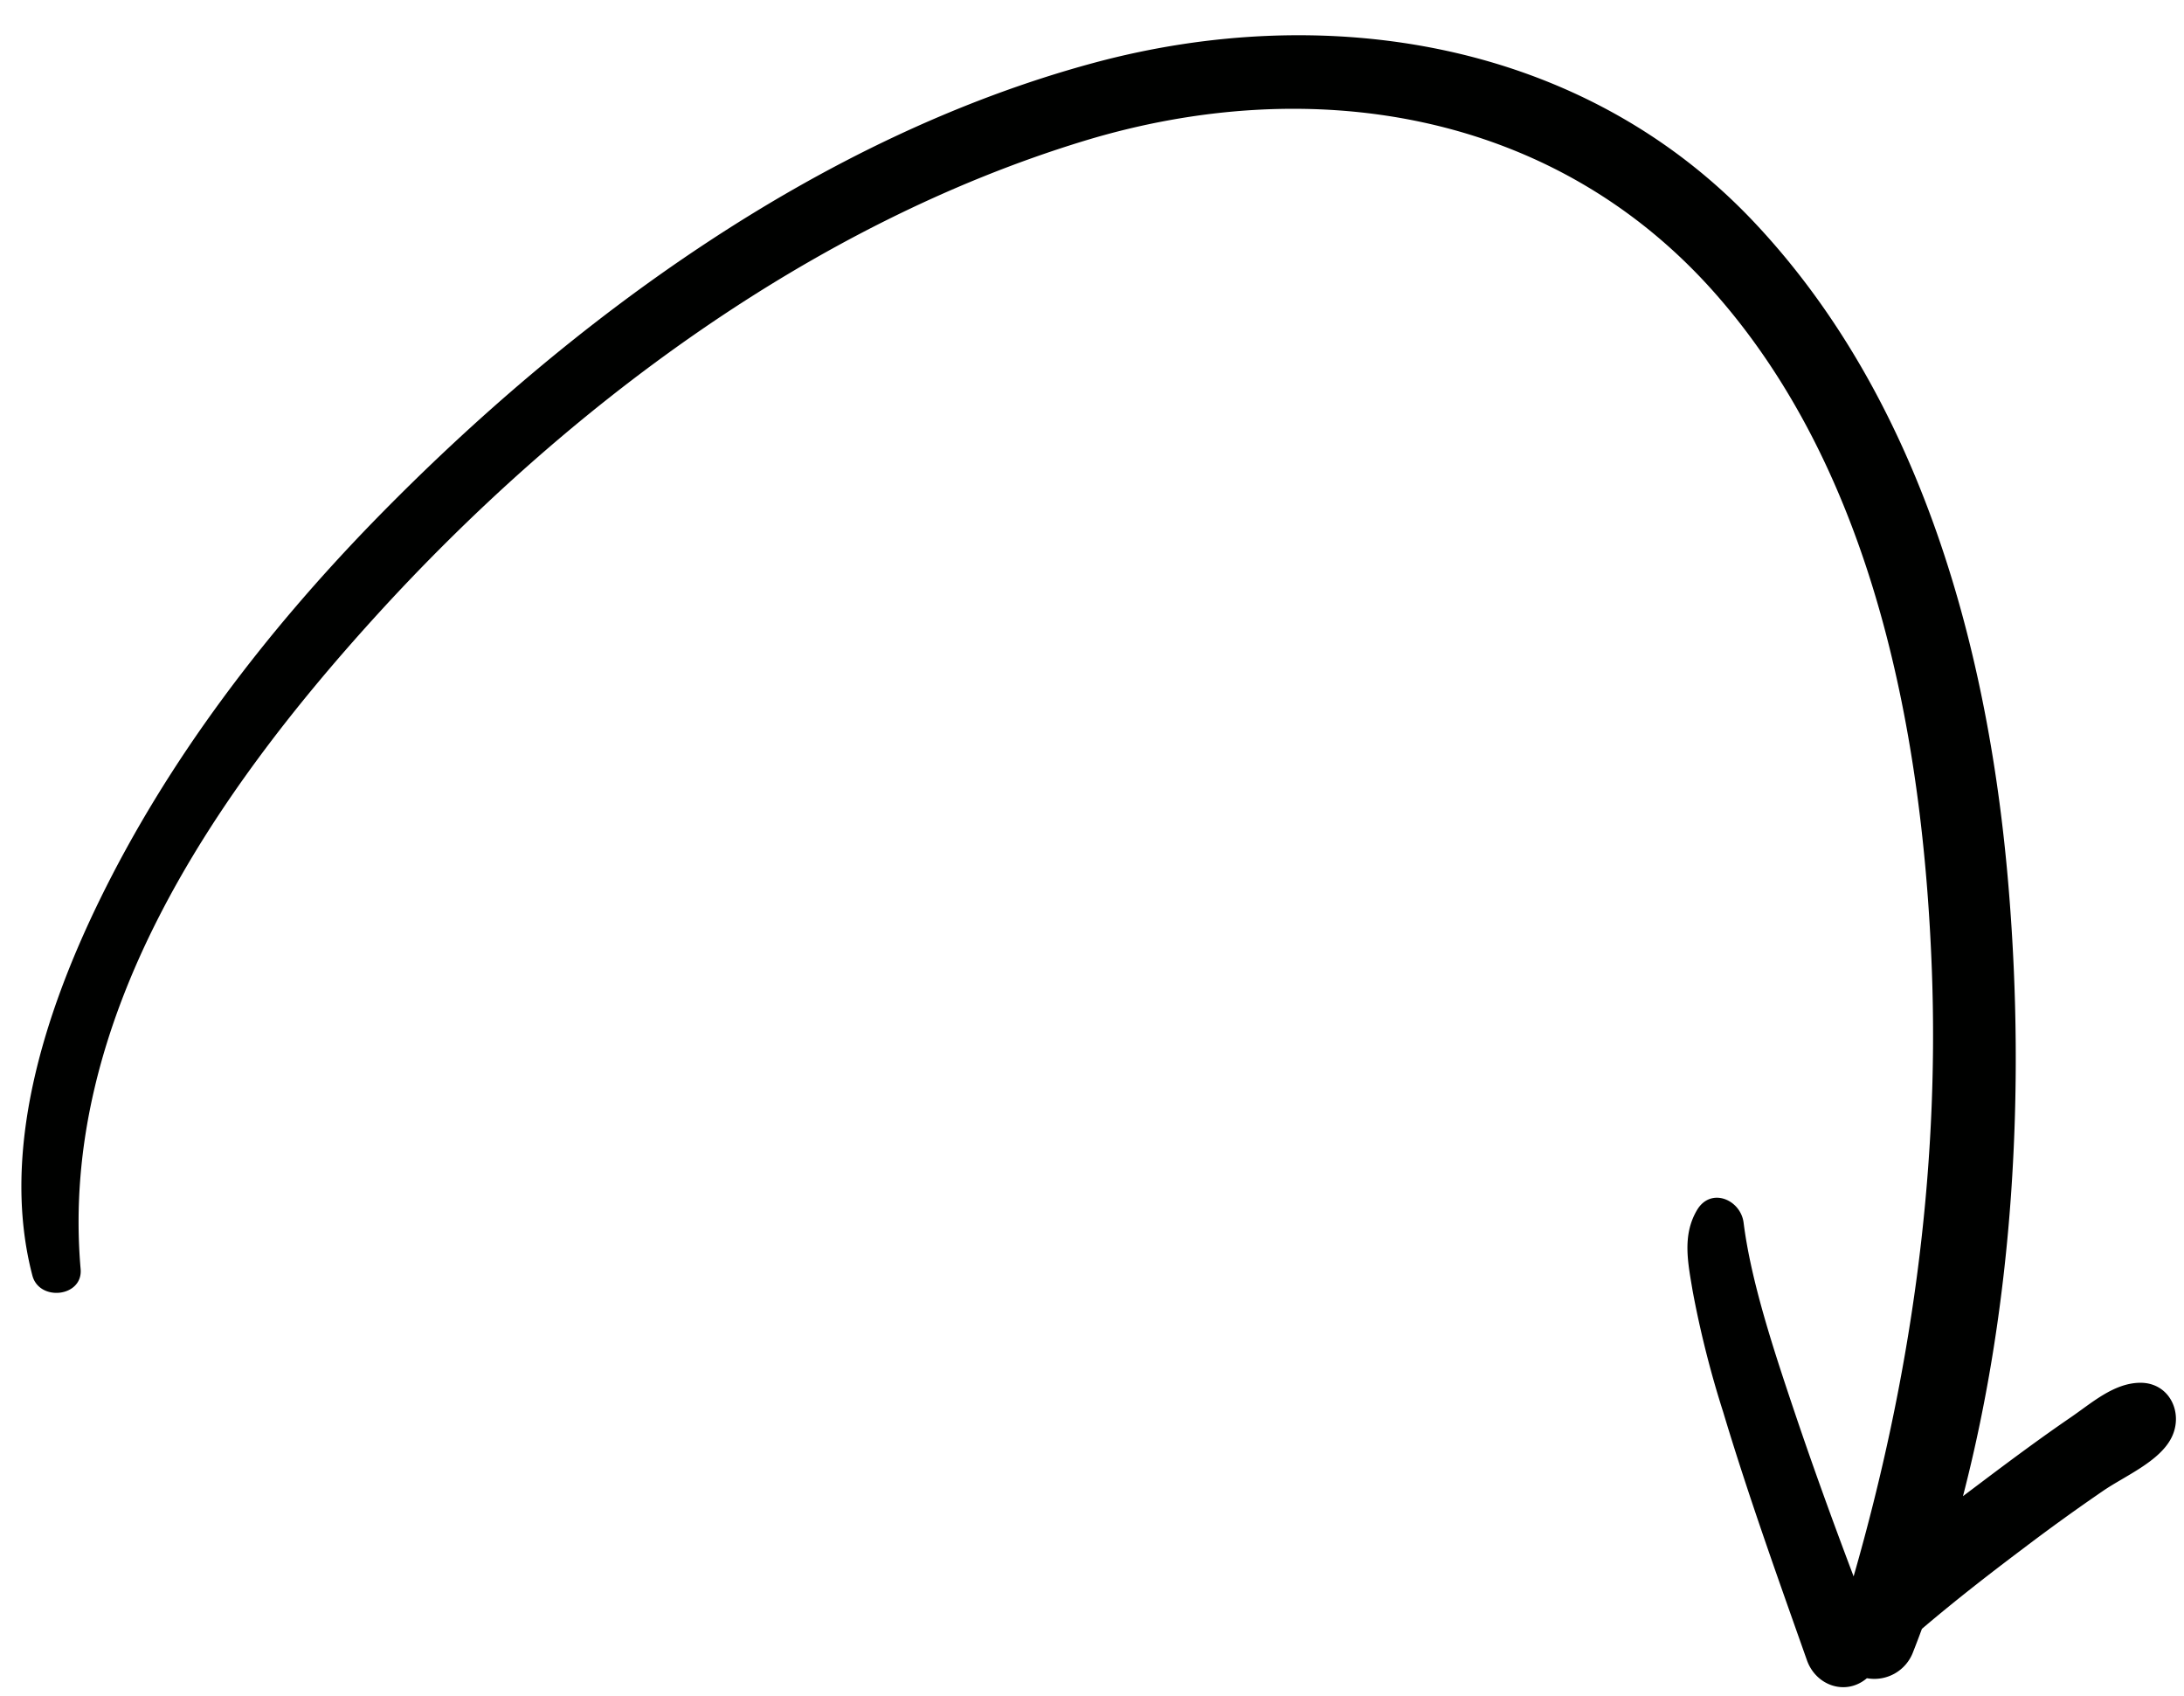 <?xml version="1.0" encoding="UTF-8"?><svg xmlns="http://www.w3.org/2000/svg" xmlns:xlink="http://www.w3.org/1999/xlink" data-name="Layer 1" height="246.0" preserveAspectRatio="xMidYMid meet" version="1.0" viewBox="-3.1 -5.1 316.9 246.0" width="316.9" zoomAndPan="magnify"><g id="change1_1"><path d="M361.32,275.29c-3.89,0-7.16,3-10.24,5.09-4.26,2.92-8.41,6-12.53,9.1l-3,2.26c7.35-28.37,9-58.9,6.68-87.53-2.77-34.78-12.67-71.73-37.3-97.62-24.78-26-61.78-31.87-95.5-22.78C169.66,94.55,133.69,120.88,105.25,150c-15.93,16.34-30.16,34.89-40.17,55.46-7.88,16.19-14.38,36.26-9.66,54.28,1,3.8,7.34,3.12,7-.94-3.16-36.19,19.42-68.94,42.65-94.53,27.58-30.38,63.32-57.05,102.92-69.13,33-10.05,68.26-4.4,91.66,22.18,23.12,26.25,30.15,64.43,31.39,98.29,1.09,29.79-3.15,59.22-11.36,87.77-3-7.94-5.91-15.94-8.62-24-2.92-8.69-6.26-18.72-7.34-27.3-0.42-3.37-4.77-5.23-6.77-1.83-2.18,3.7-1.29,7.73-.62,11.75a145.15,145.15,0,0,0,4.43,17.55c3.64,12.12,7.91,24,12.15,36,1.31,3.69,5.64,5.2,8.7,2.6a6,6,0,0,0,6.7-3.8q0.66-1.67,1.28-3.36c4.77-4.06,9.73-7.92,14.72-11.67Q350,295,355.84,291c3.16-2.18,8.28-4.28,10-7.82S365.52,275.3,361.32,275.29Z" fill="#000100" transform="translate(-53.82 -79.79)"/></g></svg>